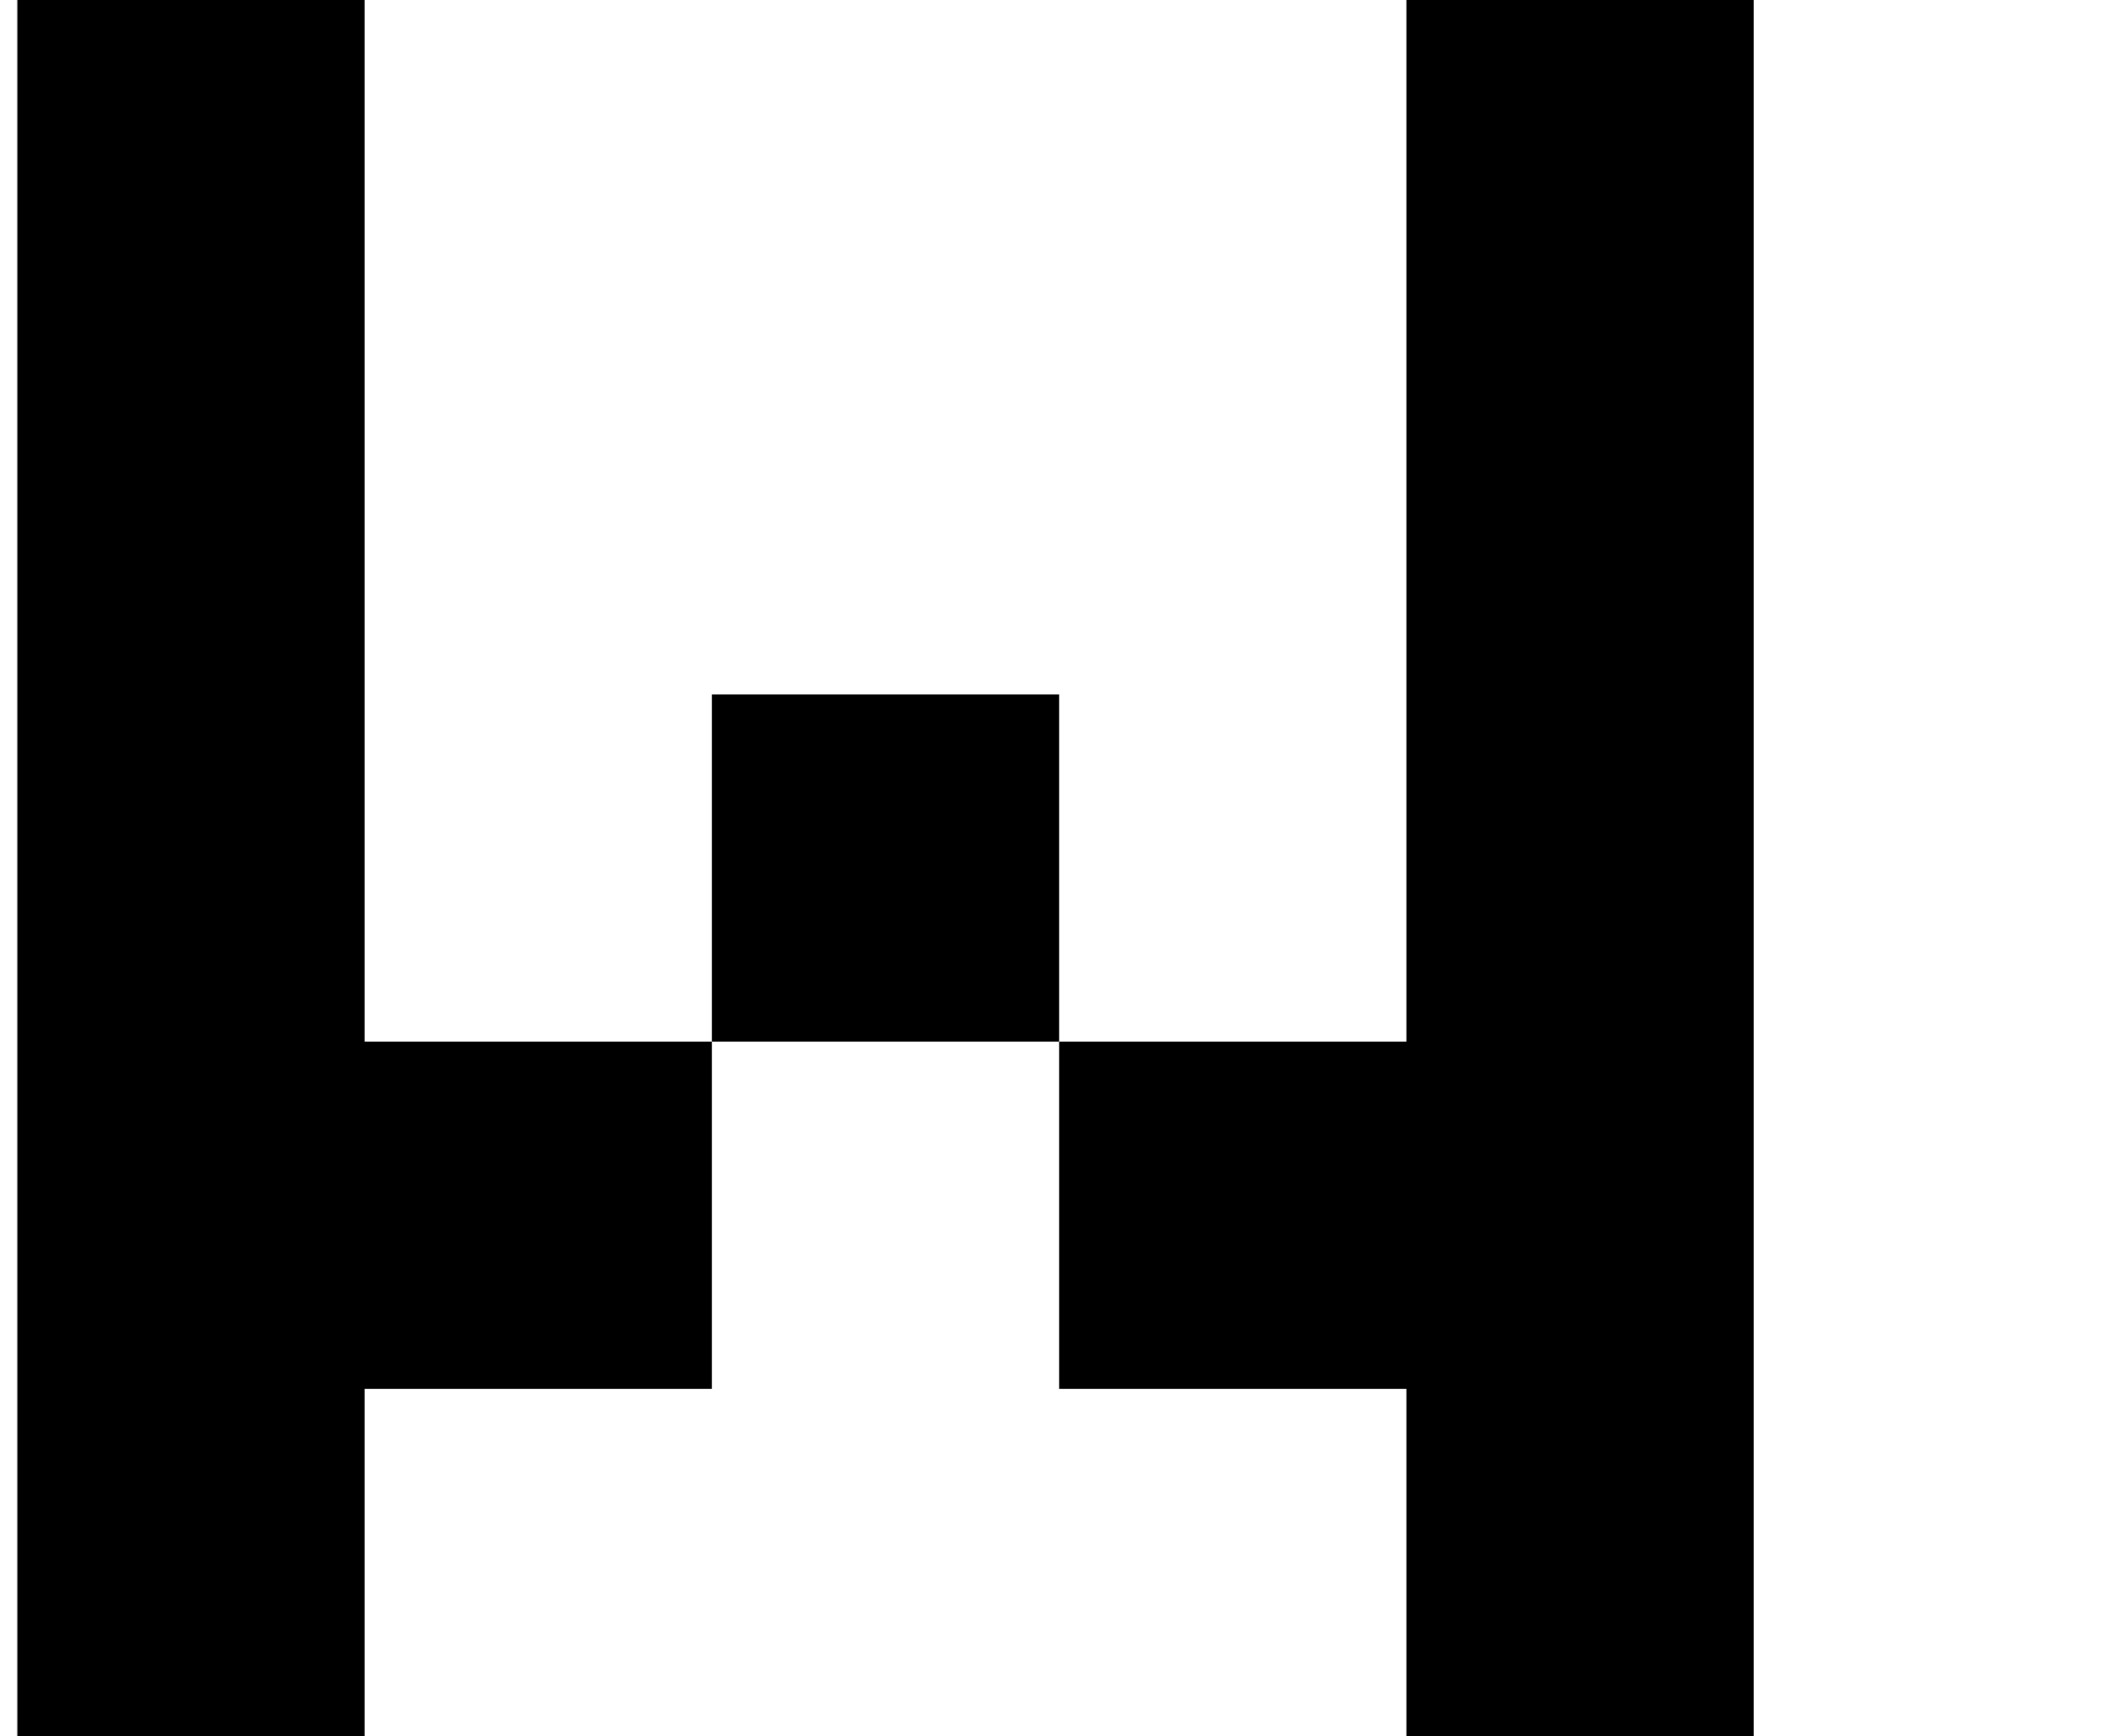 <?xml version="1.0" standalone="no"?>
<!DOCTYPE svg PUBLIC "-//W3C//DTD SVG 1.1//EN" "http://www.w3.org/Graphics/SVG/1.1/DTD/svg11.dtd" >
<svg xmlns="http://www.w3.org/2000/svg" xmlns:xlink="http://www.w3.org/1999/xlink" version="1.1" viewBox="-10 0 1210 1000">
   <path fill="currentColor"
d="M800 1000v-200h-200v-200h200v-200v-200v-200h200v200v200v200v200v200h-200zM0 1000v-200v-200v-200v-200v-200h200v200v200v200h200v200h-200v200h-200zM400 0v-200h-200v-200v-200h200v200h200v200v200h-200zM400 600v-200h200v200h-200z" />
</svg>
